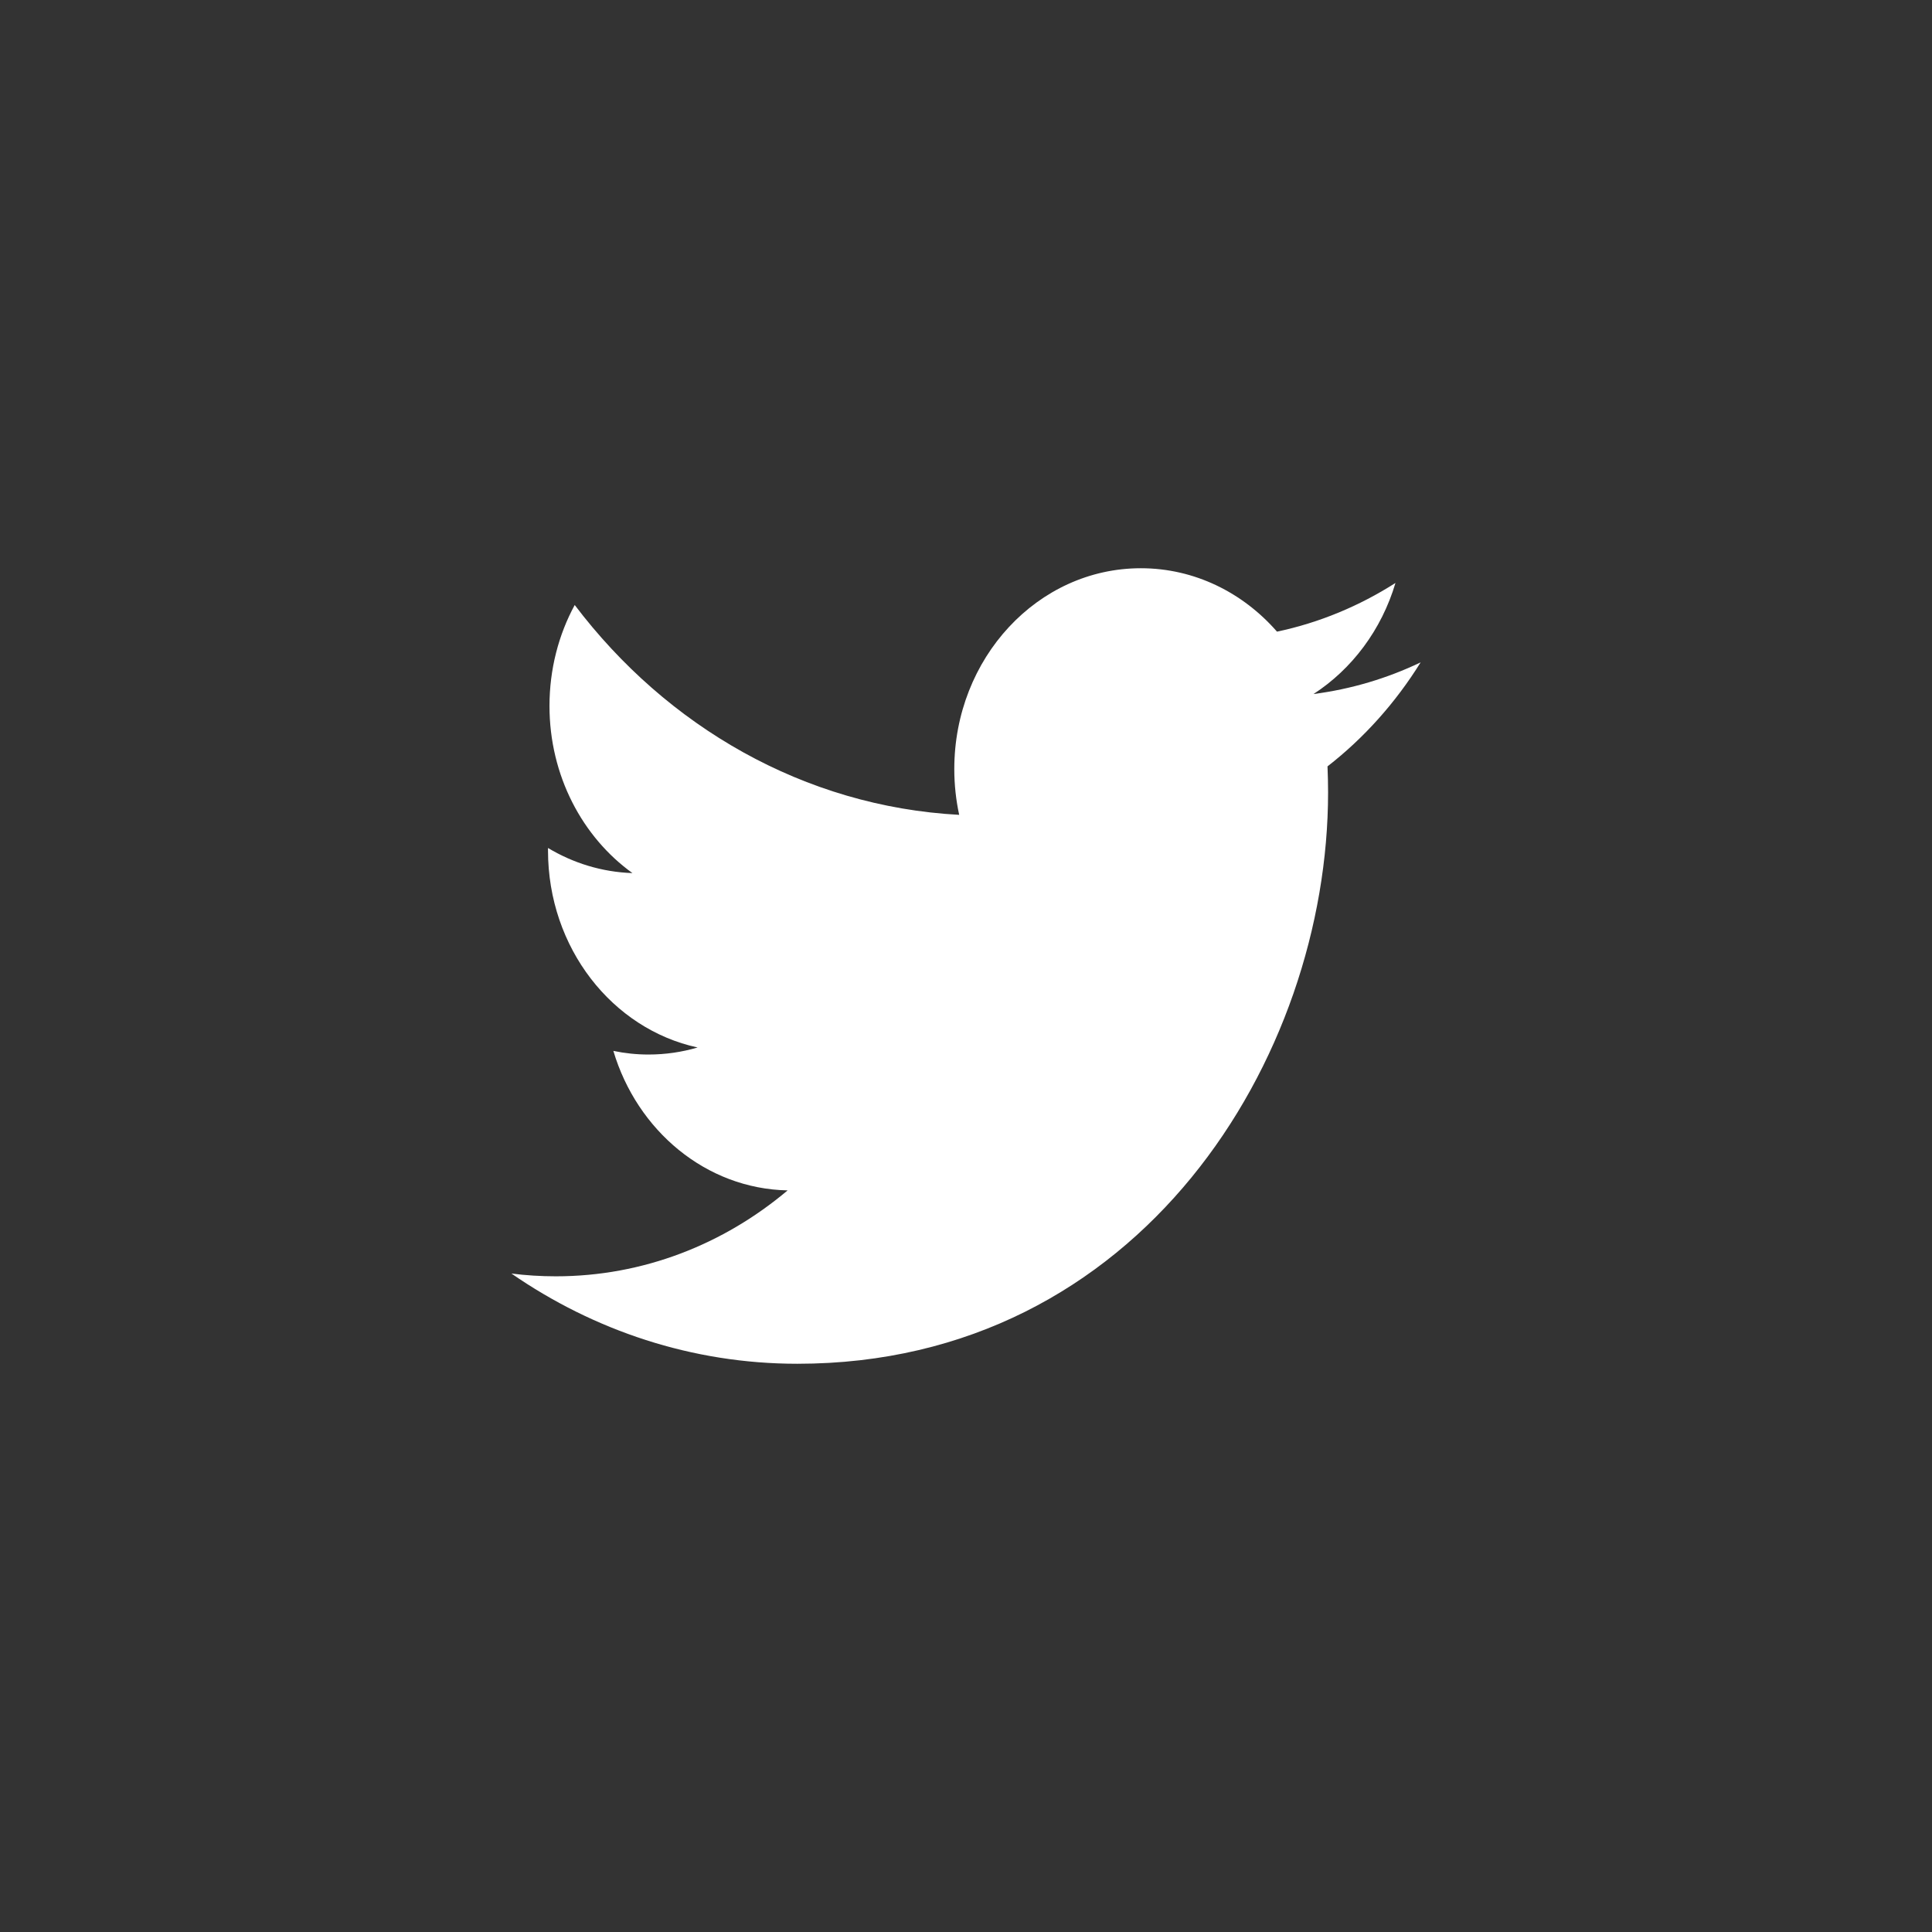 <?xml version="1.0" encoding="UTF-8"?> <svg xmlns="http://www.w3.org/2000/svg" width="34" height="34" viewBox="0 0 34 34" fill="none"><rect x="0" y="0" width="34" height="34" fill="#333333" stroke="none"/><path fill-rule="evenodd" clip-rule="evenodd" d="M25 11.657C24.412 11.938 23.778 12.128 23.115 12.214C23.792 11.776 24.313 11.084 24.558 10.259C23.923 10.664 23.221 10.958 22.473 11.116C21.874 10.429 21.021 10 20.077 10C18.264 10 16.794 11.582 16.794 13.534C16.794 13.812 16.824 14.081 16.88 14.34C14.152 14.193 11.733 12.785 10.114 10.647C9.831 11.169 9.67 11.776 9.67 12.424C9.67 13.65 10.25 14.732 11.13 15.365C10.592 15.347 10.085 15.188 9.644 14.923C9.644 14.938 9.644 14.953 9.644 14.968C9.644 16.68 10.774 18.109 12.277 18.434C12.001 18.515 11.712 18.558 11.412 18.558C11.201 18.558 10.995 18.536 10.794 18.494C11.212 19.898 12.424 20.92 13.861 20.949C12.737 21.896 11.321 22.461 9.783 22.461C9.519 22.461 9.257 22.445 9 22.412C10.452 23.415 12.178 24 14.032 24C20.07 24 23.372 18.615 23.372 13.944C23.372 13.79 23.368 13.639 23.362 13.487C24.003 12.989 24.56 12.366 25 11.658V11.657Z" fill="white"></path></svg> 